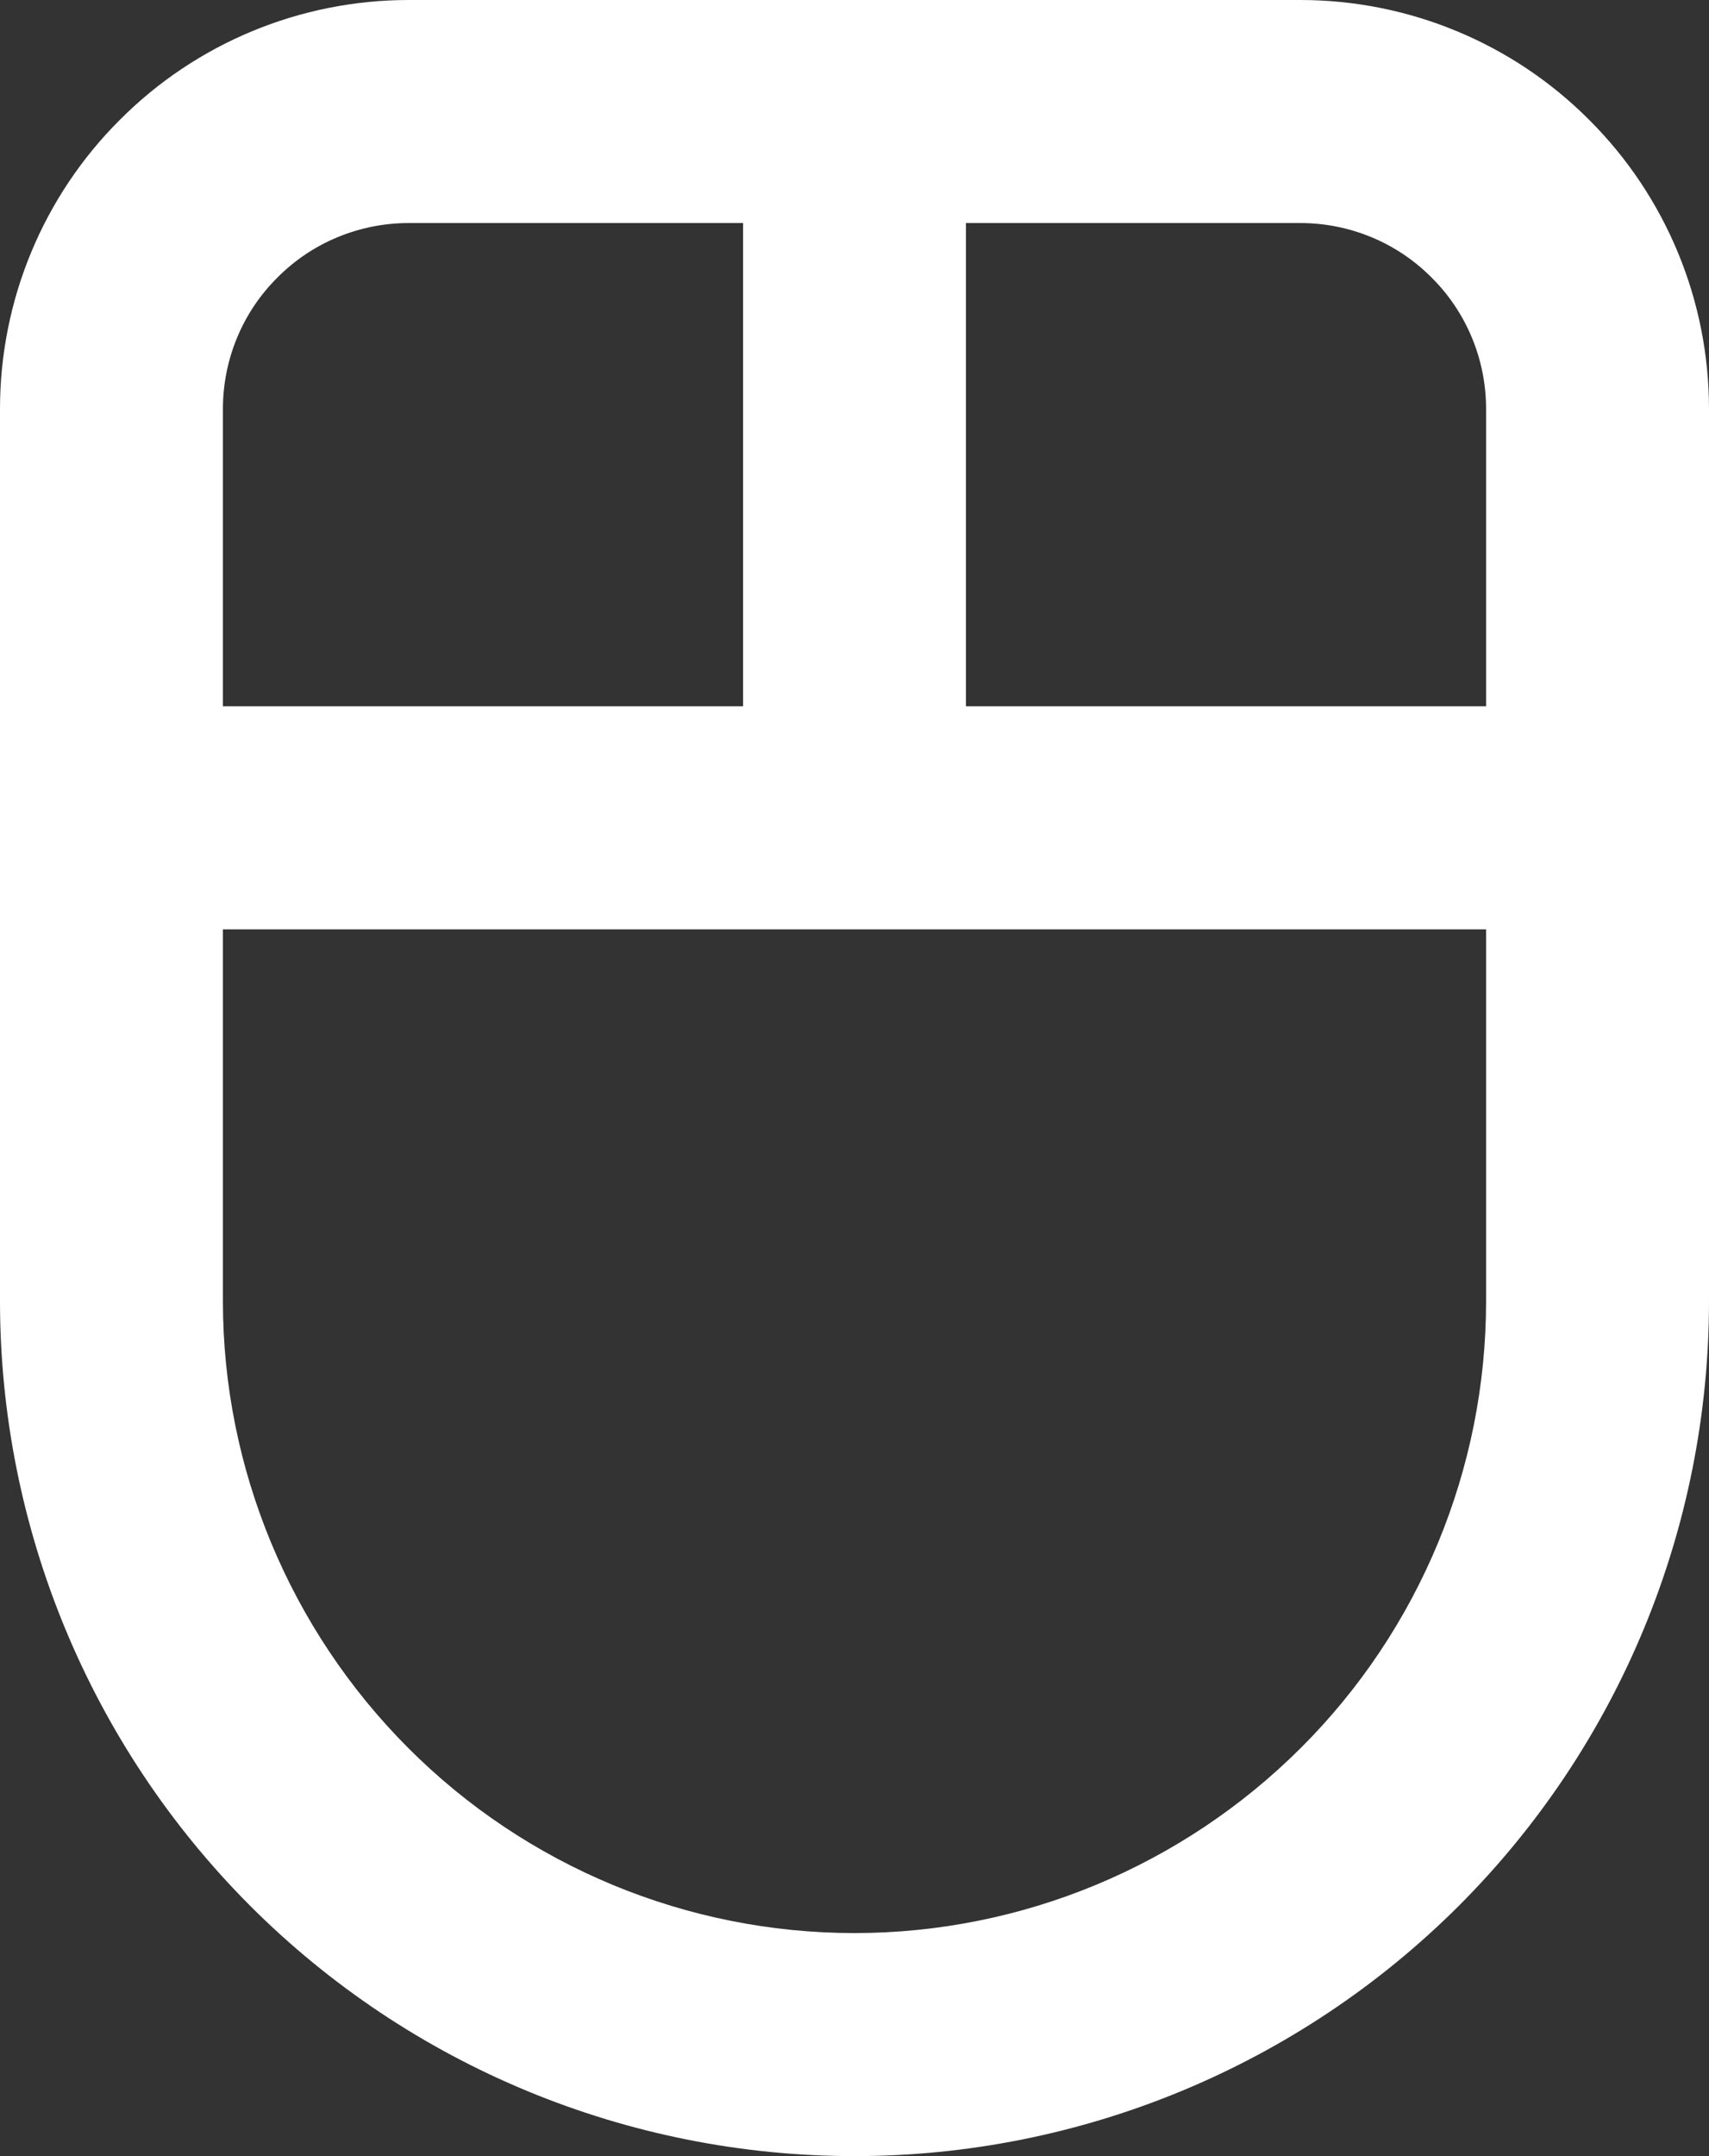 <?xml version="1.0" encoding="UTF-8"?> <svg xmlns="http://www.w3.org/2000/svg" xmlns:xlink="http://www.w3.org/1999/xlink" version="1.1" id="Layer_1" x="0px" y="0px" viewBox="0 0 552 696" style="enable-background:new 0 0 552 696;" xml:space="preserve"><rect x="0" y="0" width="552" height="696" fill="#333333" stroke="none"/> <style type="text/css"> .st0{fill:#FFFFFF;} </style> <path class="st0" d="M420,0H132C97,0,63.4,13.9,38.7,38.7C13.9,63.4,0,97,0,132v288c0,73.2,29.1,143.4,80.8,195.2 c51.8,51.8,122,80.8,195.2,80.8s143.4-29.1,195.2-80.8c51.8-51.8,80.8-122,80.8-195.2V132c0-35-13.9-68.6-38.7-93.3 C488.6,13.9,455,0,420,0z M480,132v96H312V72h108c15.9,0,31.2,6.3,42.4,17.6C473.7,100.8,480,116.1,480,132z M132,72h108v156H72v-96 c0-15.9,6.3-31.2,17.6-42.4C100.8,78.3,116.1,72,132,72z M276,624c-54.1,0-106-21.5-144.2-59.8S72,474.1,72,420V300h408v120 c0,54.1-21.5,106-59.8,144.2S330.1,624,276,624z"></path> </svg> 